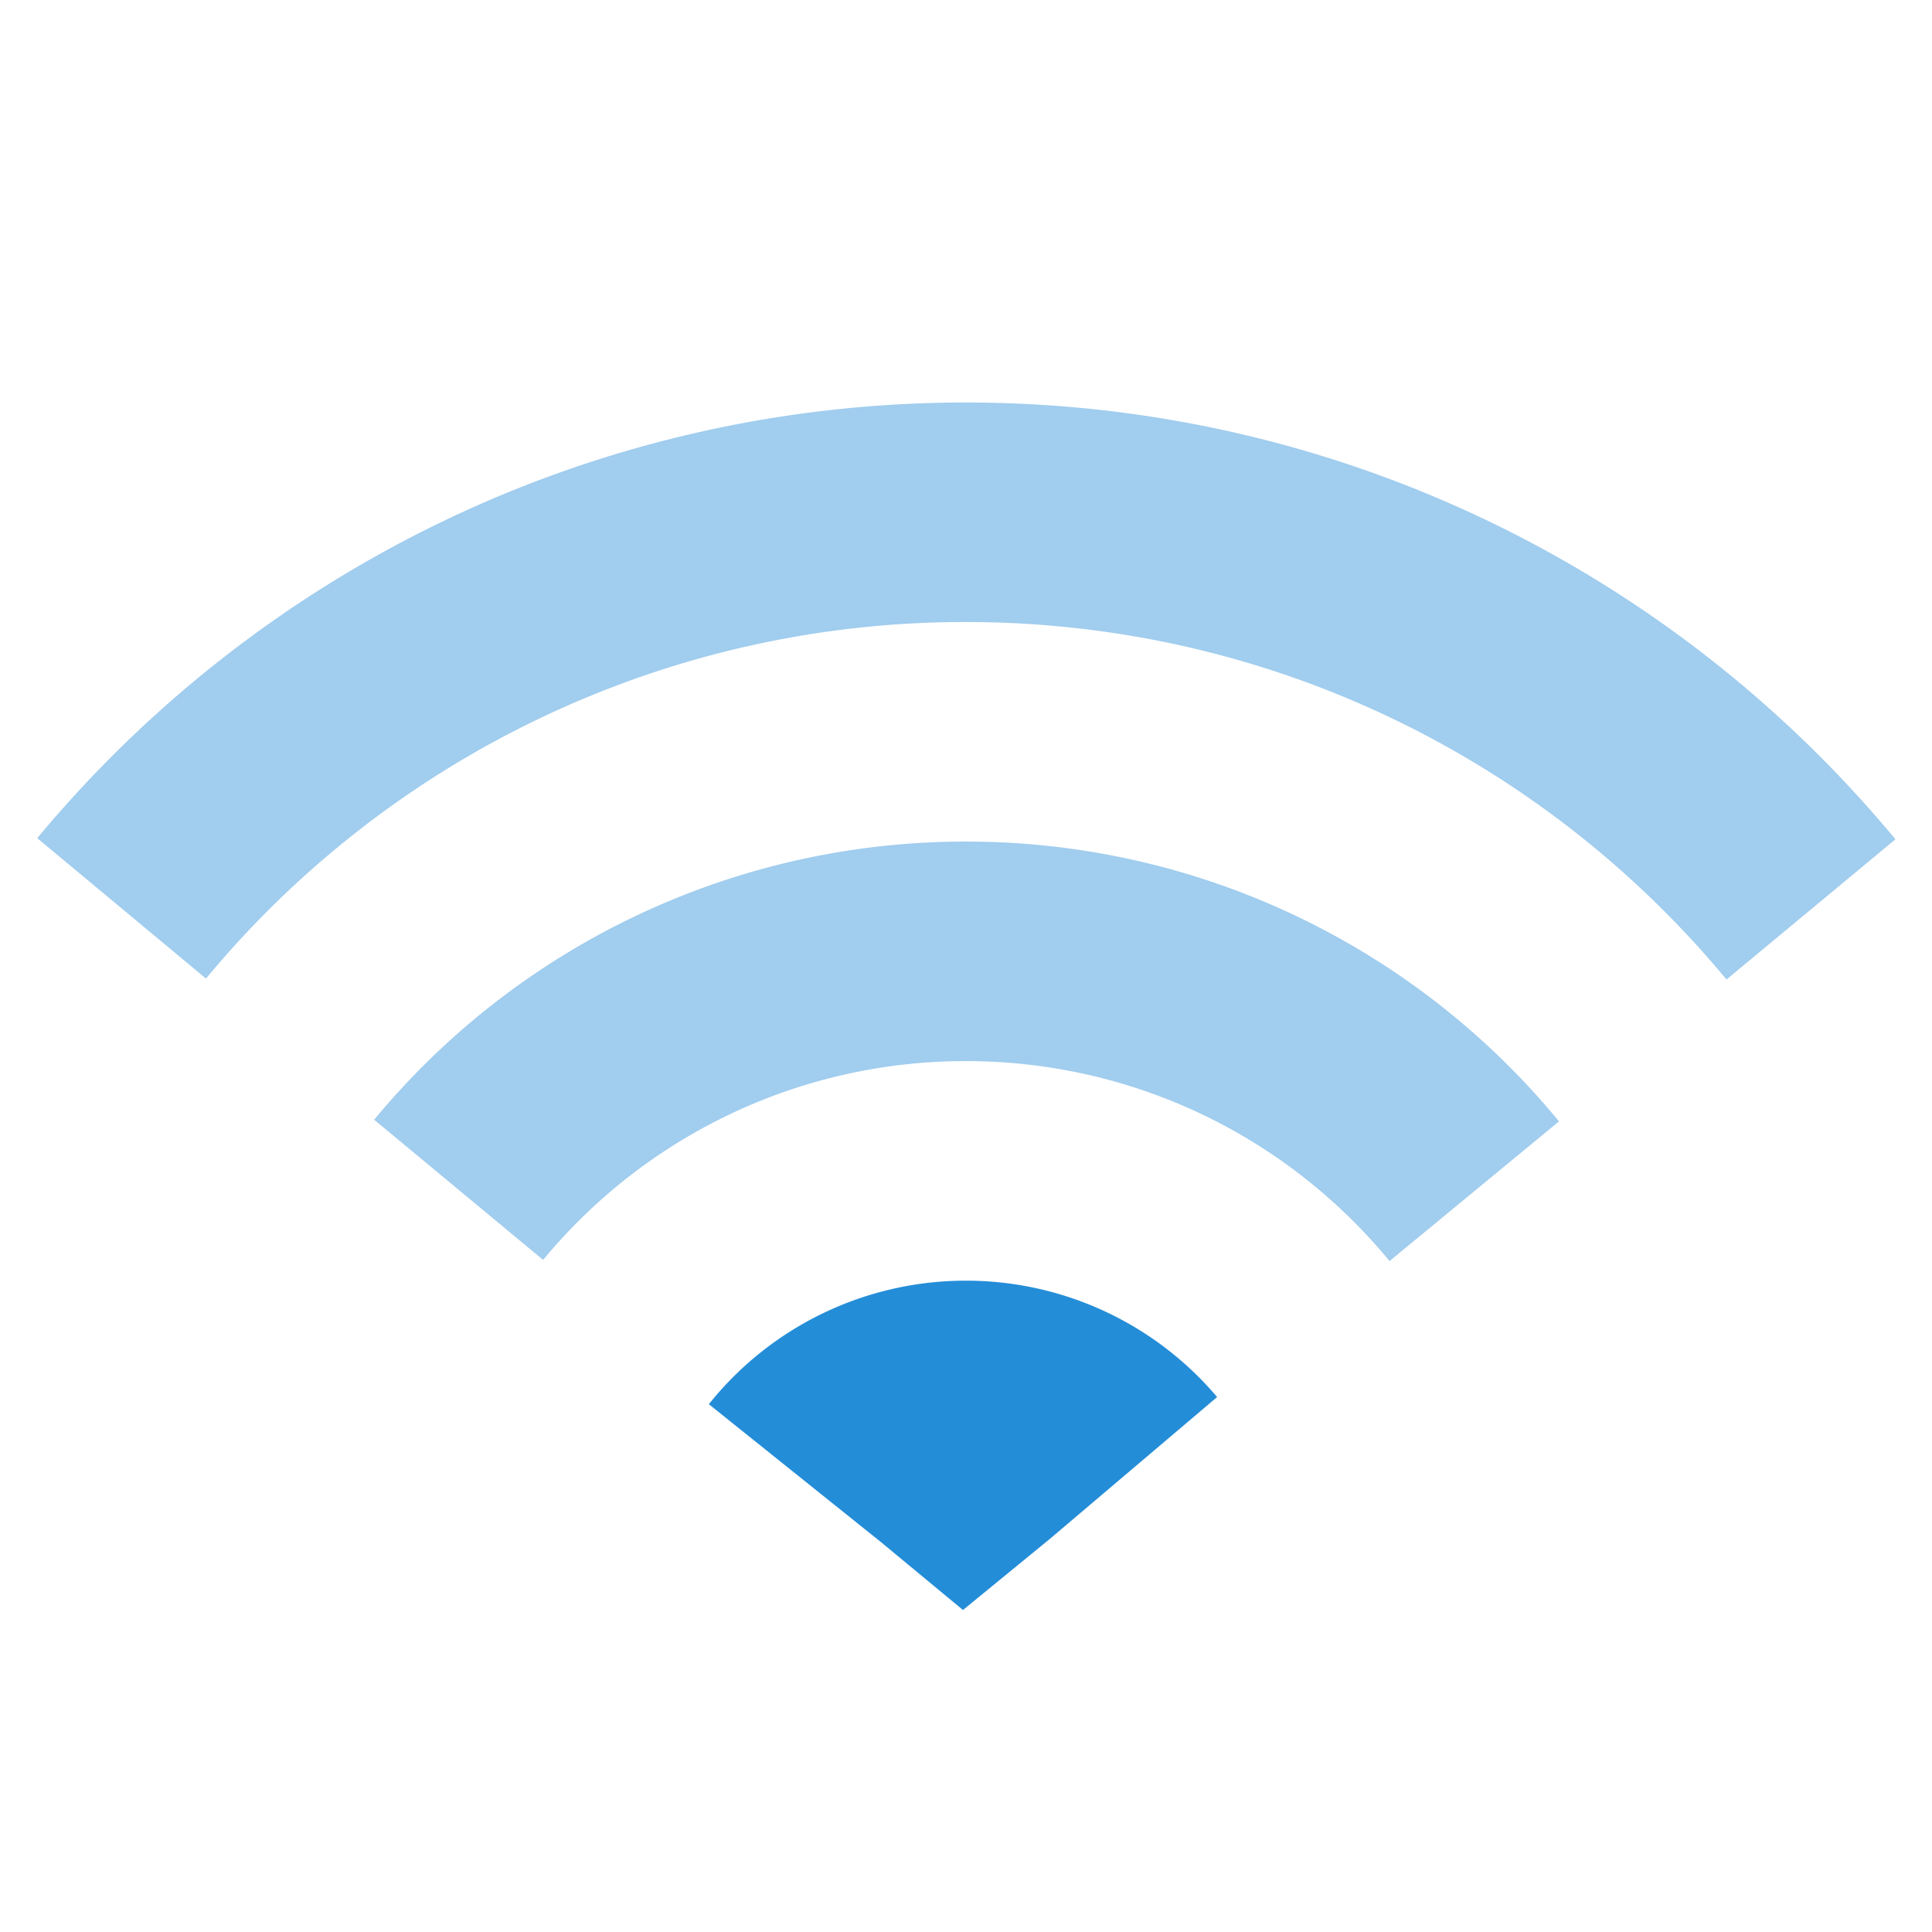 <svg width="48" height="48" viewBox="0 0 48 48" fill="none" xmlns="http://www.w3.org/2000/svg"><path fill-rule="evenodd" clip-rule="evenodd" d="M42.895 24.335l4.197-3.483C41.429 14.028 33.039 10 23.997 10c-9.03 0-17.41 4.017-23.072 10.824l4.193 3.488a24.485 24.485 0 0 1 18.88-8.858c7.4 0 14.259 3.293 18.896 8.881zm-8.372 6.996l4.21-3.47a19.054 19.054 0 0 0-14.736-6.952 19.055 19.055 0 0 0-14.701 6.91l4.198 3.483a13.6 13.6 0 0 1 10.503-4.939c4.128 0 7.95 1.843 10.526 4.968z" fill="#A1CDEE"/><path fill-rule="evenodd" clip-rule="evenodd" d="M30.238 34.71l-4.16 3.528L23.925 40l-2.058-1.703-4.256-3.41a8.17 8.17 0 0 1 6.387-3.069 8.168 8.168 0 0 1 6.241 2.891z" fill="#248DD8"/></svg>